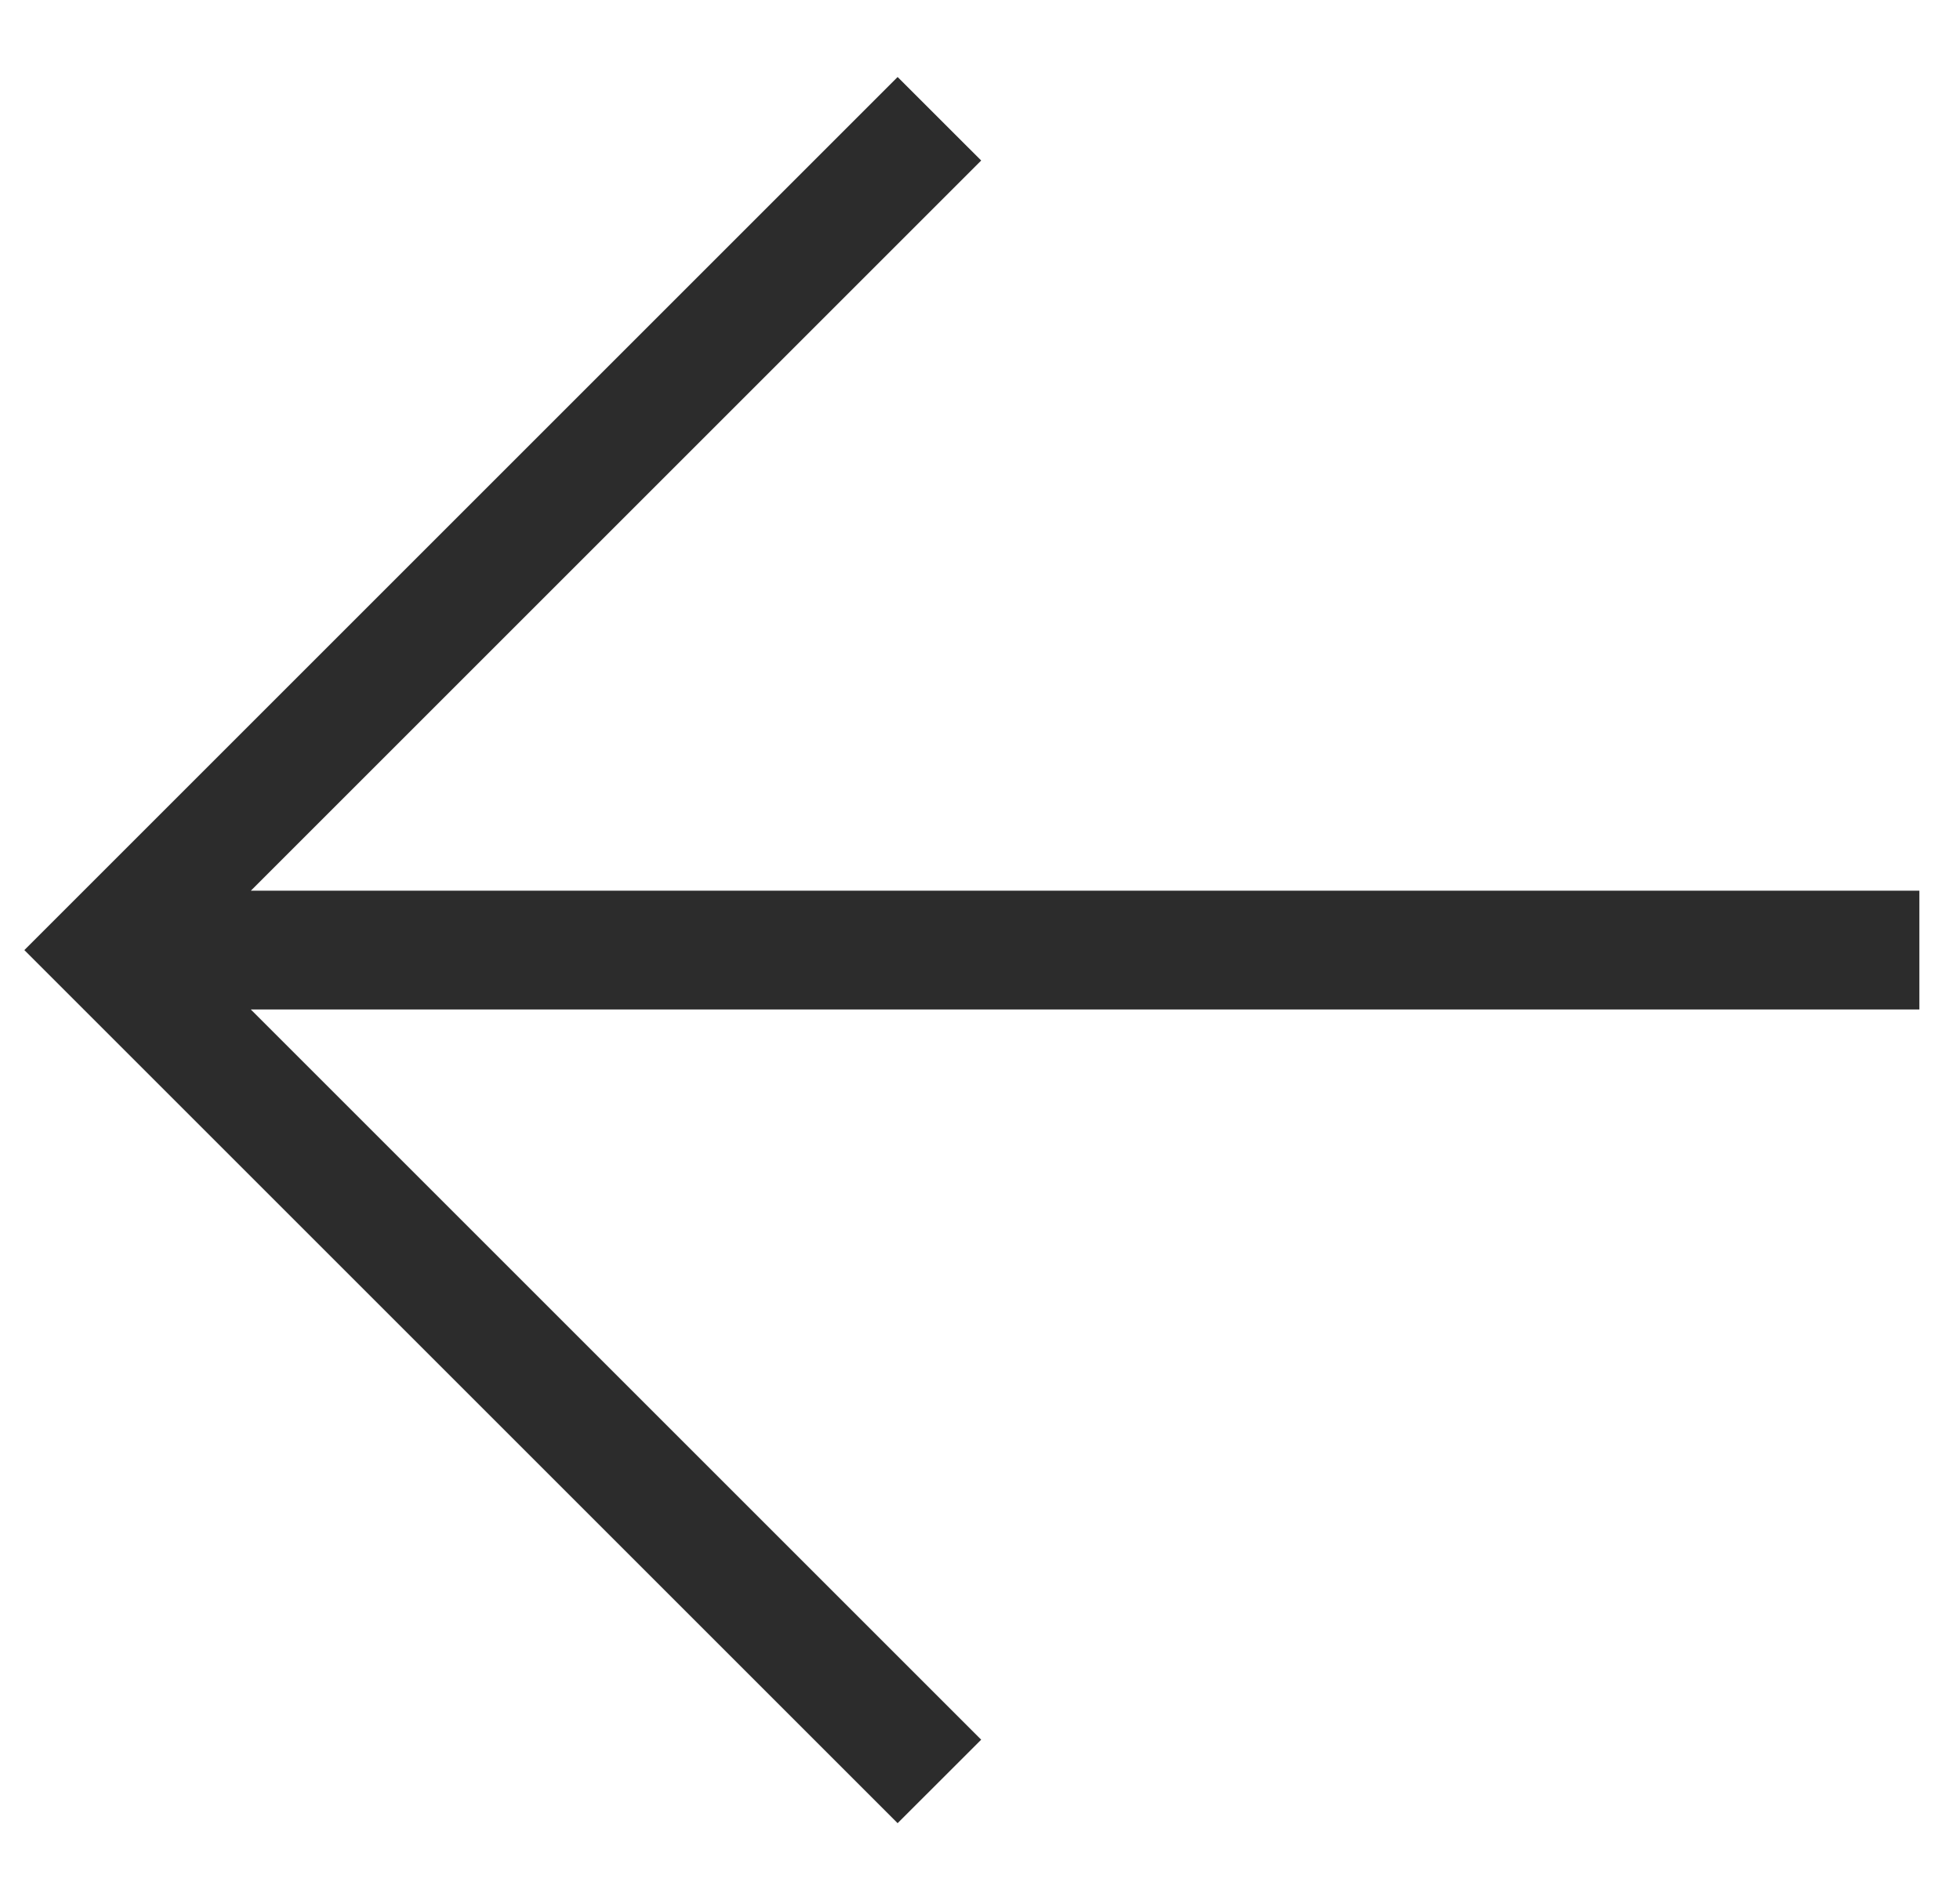 <svg width="33" height="32" viewBox="0 0 33 32" fill="none" xmlns="http://www.w3.org/2000/svg">
<g clip-path="url(#clip0_3_4315)">
<path d="M32.316 17H4.223L16.52 29.297L15.113 30.703L0.41 16L15.113 1.297L16.52 2.703L4.223 15H32.316V17Z" fill="#2C2C2C"/>
</g>
<defs>
<clipPath id="clip0_3_4315">
<rect width="32" height="32" fill="white" transform="translate(0.316)"/>
</clipPath>
</defs>
</svg>
